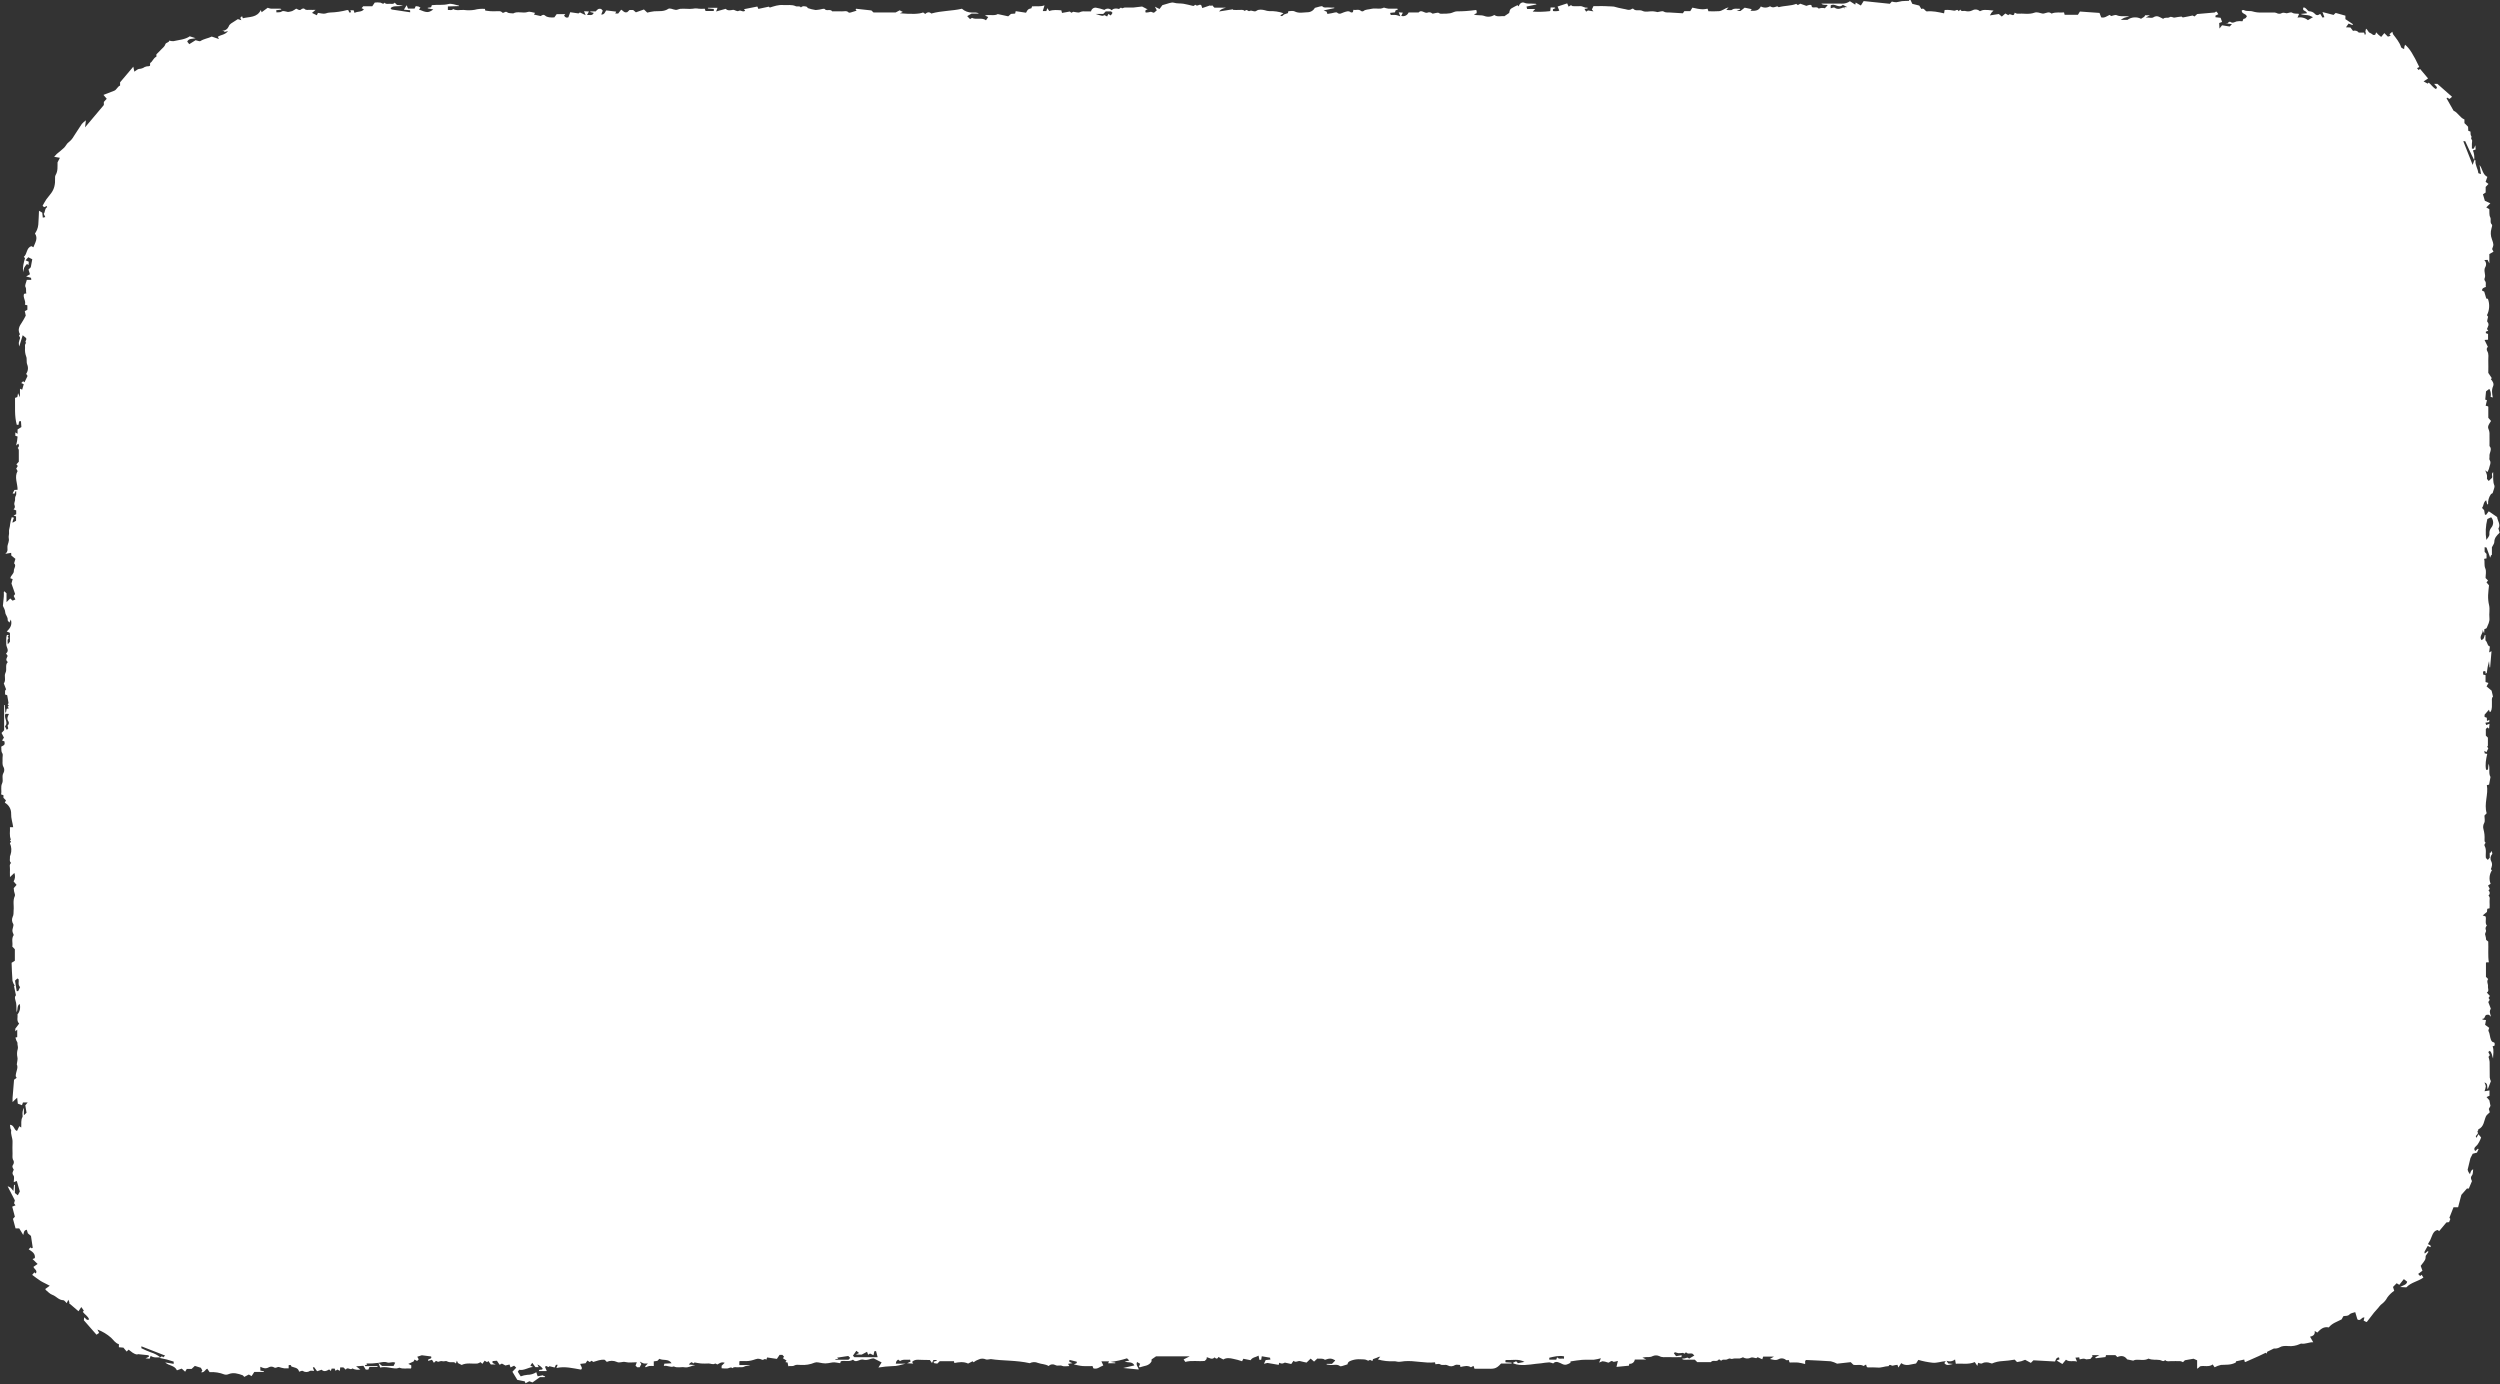 <svg preserveAspectRatio="none" width="1306" height="723" viewBox="0 0 1306 723" fill="none" xmlns="http://www.w3.org/2000/svg">
<rect x="0" y="0" width="1306" height="723" fill="#333333" stroke="none"/>
<path d="M997.4 0H998.05C998.35 0.64 998.66 1.27 998.99 2L1002.62 2.91C1002.95 3.43 1003.32 4.02 1003.75 4.72C1005.13 3.94 1005.45 5.59 1006.51 5.97C1009.51 5.62 1012.51 6.3 1015.58 6.97C1015.68 6.38 1015.78 5.79 1015.88 5.22C1016.91 5.128 1017.95 5.148 1018.97 5.28C1019.62 5.43 1020.28 5.44 1020.91 5.59C1021.54 5.74 1022.61 4.4 1023.17 5.88L1024.12 5.01C1024.61 6.32 1025.76 5.48 1026.7 5.75C1027.93 6.113 1029.26 5.988 1030.4 5.4C1031.01 5.049 1031.72 4.904 1032.43 4.987C1033.13 5.07 1033.78 5.376 1034.3 5.86C1035.96 5.04 1036.79 4.99 1041.42 5.52C1041.07 5.835 1040.73 6.169 1040.42 6.52C1040.08 7.012 1039.78 7.523 1039.5 8.05L1044.18 7.32L1045.74 8.66L1047.59 7.05L1049.13 7.93C1050.07 6.6 1051.19 8.59 1052.13 7.63L1052.48 6.63C1053.02 6.83 1053.48 7.19 1053.95 7.15C1056.95 6.9 1059.89 7.73 1062.85 6.61C1064.03 6.16 1065.48 6.71 1066.85 7.06C1068 7.35 1069.39 6.18 1070.79 6.55C1071.14 6.671 1071.45 6.858 1071.73 7.1C1074.14 6.1 1076.25 6.76 1078.25 6.48C1078.39 7.05 1078.47 7.34 1078.57 7.74H1085.49L1086.56 6.03L1096.78 6.75C1097.05 7.45 1097.36 8.29 1097.65 9.06C1099.39 9.56 1100.65 8.39 1102.05 7.79L1102.91 8.38C1103.91 8.18 1105.04 7.6 1105.7 7.91C1107.46 8.75 1109.24 8.36 1111.01 8.49C1111.46 8.49 1111.89 8.62 1112.33 8.68C1109.75 9.16 1109.75 9.16 1107.86 10.37H1111.39C1112.4 9.626 1113.61 9.18 1114.86 9.083C1116.12 8.985 1117.37 9.241 1118.49 9.82C1119.25 9.17 1120.4 9 1120.58 7.97H1123.15L1120.96 9.14C1122.81 9.14 1124.16 9.56 1124.9 9.06C1126.98 7.68 1128.39 9.13 1130.05 9.84C1130.99 8.84 1132.44 9.57 1133.28 9.05C1134.42 8.32 1135.13 9.39 1136.07 9.17C1137.01 8.95 1138.28 8.83 1139.63 8.64C1139.73 8.71 1140.11 9.15 1140.41 9.1C1142.16 8.82 1143.89 8.41 1145.41 8.1L1146.41 8.61L1147.82 7.33C1151.08 7.05 1154.03 6.81 1156.98 6.53C1157.15 6.53 1157.28 6.24 1157.47 6.14C1157.63 6.09 1157.8 6.07 1157.97 6.08L1158.87 7.42L1157.37 8.15V9L1160.05 9.3C1160.28 9.93 1160.54 10.68 1160.82 11.47L1159.31 12.02C1159.31 12.78 1159.39 13.59 1159.45 14.92C1160.18 14 1160.57 13.49 1160.79 13.21L1164.79 13.85L1165.96 12.59L1162.65 12.24C1163.75 13.07 1164.18 10.6 1165.43 11.57C1166.26 12.22 1167.33 11.57 1168.34 11.2C1169.36 10.994 1170.41 10.967 1171.44 11.12C1171.87 10.58 1171.57 9.73 1172.62 9.74C1173.02 9.74 1173.44 8.95 1173.76 8.63C1173.36 6.93 1170.94 7.46 1171.09 5.4C1171.45 5.35 1171.94 5.12 1172.22 5.27C1173.7 6.1 1175.42 5.5 1176.83 5.99C1178.34 6.432 1179.92 6.618 1181.49 6.54C1183.49 6.54 1185.41 6.54 1187.37 6.54C1188 6.464 1188.63 6.543 1189.22 6.77C1189.66 7.047 1190.17 7.194 1190.69 7.194C1191.21 7.194 1191.72 7.047 1192.16 6.77C1192.84 6.45 1193.86 6.87 1194.62 6.94C1195.62 6.79 1196.74 6.23 1197.33 6.6C1198.47 7.3 1199.57 7.06 1200.7 7.18C1200.83 7.18 1200.95 7.42 1200.97 7.45L1200.22 9.21C1201.17 9.005 1202.15 9.017 1203.09 9.246C1204.03 9.474 1204.91 9.914 1205.66 10.53L1208.3 8.96L1206.42 8.13C1205.1 7.7 1203.42 8.01 1201.88 7.3L1205.12 6.94C1205.03 5.38 1202.34 5.94 1203.34 3.88C1204.69 3.93 1205.11 5.27 1206.11 5.88C1206.72 5.865 1207.33 5.984 1207.9 6.229C1208.46 6.474 1208.96 6.84 1209.37 7.3C1209.5 7.472 1209.66 7.615 1209.85 7.72C1210.03 7.824 1210.24 7.888 1210.45 7.906C1210.66 7.924 1210.88 7.896 1211.08 7.824C1211.28 7.752 1211.47 7.639 1211.62 7.49C1211.78 7.398 1211.96 7.334 1212.14 7.3L1213.26 9.19L1214.26 8.96L1213.26 6.3L1219.04 7.8L1220.15 6.75L1225.24 8.18V10L1229.17 12.63L1228.91 13.09L1226.91 12.31L1225.54 14.26L1227.87 14.37L1229.22 16.14C1229.75 15.95 1230.32 15.932 1230.86 16.09C1231.4 16.249 1231.88 16.574 1232.22 17.02H1235L1235.44 18.3C1236.39 17.37 1235.44 16.61 1235.74 16.18L1236 15C1237.1 15.61 1237 16.87 1238.23 17.26C1239.13 17.54 1239.7 18.84 1240.9 18.05C1241.02 17.67 1241.14 17.33 1241.28 16.89C1242.06 17.789 1242.95 18.595 1243.92 19.29L1245.58 17.29L1247.44 19.14L1248.88 18.71L1248.23 17.86L1249.77 16.57C1249.84 17.036 1249.98 17.49 1250.17 17.92C1251.76 20.05 1253.53 22.05 1254.35 24.68C1254.47 25.07 1255.25 25.25 1255.91 25.68C1255.93 25.261 1255.97 24.844 1256.04 24.43C1256.15 24.067 1256.27 23.709 1256.42 23.36C1258.69 25.19 1260.72 28.43 1263.84 35.02L1262.65 35.61L1263.51 36.61L1264.23 35.98L1268.42 40.98L1266.08 42.53L1268.21 43.69L1268.74 43.15C1270.09 44.15 1270.94 45.77 1272.62 46.56L1273.1 45.56L1271.59 43.82H1273.3L1280.96 50.57L1279.63 51.69L1278.4 51L1278.08 51.37L1281.75 57.84C1284.08 58.84 1285.06 61.5 1287.42 62.39V64.31L1289.32 66.2C1289.32 66.9 1289.39 67.63 1289.43 68.33L1290.58 68.74C1290.68 69.56 1290.52 70.51 1290.92 70.96C1291.51 71.62 1290.43 72.31 1291.26 72.96C1291.63 73.25 1291.32 74.4 1291.32 75.16V77.66H1292.32C1292.51 77.24 1292.72 76.8 1293.15 75.88C1293.22 76.95 1293.25 77.54 1293.29 78.09L1291.87 78.59C1292.51 80.209 1292.73 81.962 1292.52 83.69C1290.84 80.35 1289.32 77.03 1287.82 73.76H1286.82C1288.47 77.94 1290.08 82.02 1291.72 86.16C1291.99 85.33 1292.23 84.57 1292.56 83.69C1292.85 83.63 1293.22 83.69 1293.21 83.79C1292.9 86.17 1294.48 88.13 1294.67 90.4C1294.67 90.55 1295.32 90.66 1296.07 90.93C1295.78 89.08 1295.55 87.64 1295.32 86.2C1296.92 88.2 1296.78 91.07 1299.39 92.41C1299.07 93.31 1298.81 94.07 1298.48 95L1299.98 96.1L1298.51 97.65V100.57L1297.09 101.51C1297.45 102.78 1297.76 103.86 1298.09 104.9L1300.97 106.2L1298.82 108.34L1300.43 109.27C1300.54 110.71 1300.26 112.27 1300.86 113.41C1301.55 114.7 1300.53 116.2 1301.78 117.33C1302.09 117.6 1301.72 118.72 1301.53 119.42C1301 121.229 1301.08 123.162 1301.76 124.92C1302.76 127.78 1302.76 127.78 1301.88 130.11L1302.61 131.47L1300.43 132.73V137.59L1299.54 135.76L1297.76 135.85C1298.27 136.309 1298.6 136.933 1298.7 137.612C1298.8 138.292 1298.66 138.984 1298.3 139.57C1297.17 141.57 1298.84 143.51 1297.95 145.42C1297.87 145.619 1297.85 145.832 1297.87 146.044C1297.89 146.256 1297.96 146.46 1298.07 146.64C1299.07 147.69 1298.31 148.87 1298.62 149.9C1297.53 150.28 1296.62 150.53 1296.62 151.79L1297.77 152.34C1298.17 153.69 1298.51 154.85 1298.83 155.95L1299.69 156.12C1300.19 157.502 1300.41 158.973 1300.32 160.442C1300.24 161.911 1299.85 163.346 1299.19 164.66L1299.78 165.46C1299.59 166.63 1299.08 167.75 1299.41 168.12C1300.67 169.55 1299.58 170.68 1299.21 171.87L1299.87 172.81L1298.61 173.24V174.06L1299.76 174.46V177.46L1297.91 177.58L1299.7 181.27C1298.88 181.65 1298.99 182.82 1299.32 183.38C1300.32 185.02 1299.81 186.71 1299.88 188.38C1299.97 190.54 1299.88 192.71 1299.88 194.79L1301.72 197.55L1301.2 198.07C1302.2 199.12 1302.97 200.5 1302.41 201.73C1301.5 203.73 1301.86 205.6 1302.23 207.65L1301.09 207.32C1301.4 205.962 1301.2 204.536 1300.52 203.32C1300.45 203.2 1300.23 203.16 1300.33 203.21L1298.7 204.44C1298.54 206.08 1298.42 207.39 1298.29 208.75L1299.19 209.08C1298.95 210.08 1298.72 211.01 1298.5 211.94C1299.09 212.09 1299.39 212.16 1299.68 212.26C1299.76 212.26 1299.81 212.41 1299.89 212.52V218.25L1301.31 219.92C1300.4 221.34 1299.31 222.74 1299.98 224.09C1300.41 225.046 1300.59 226.095 1300.51 227.14C1300.57 229.09 1300.51 231.05 1300.51 233.01C1302.13 234.79 1300.3 236.56 1300.51 238.35C1300.58 238.99 1300.27 239.81 1300.57 240.27C1301.3 241.39 1301.01 242.21 1300.63 243.39C1300.43 244.522 1300.03 245.612 1299.46 246.61L1298.26 245.68C1298.64 246.475 1298.95 247.302 1299.18 248.15C1299.24 248.815 1299.24 249.485 1299.18 250.15C1299.6 250.65 1299.87 250.98 1300.1 251.27L1301.81 249.65C1302.32 248.77 1301.16 247.65 1302.42 246.65C1302.56 249.12 1302.12 251.48 1303.08 253.65C1303.18 254.068 1303.15 254.508 1303 254.91C1302.76 255.79 1302.45 256.65 1302.15 257.61C1301.9 257.78 1301.37 257.97 1301.15 258.34C1300.15 259.808 1299.67 261.567 1299.78 263.34C1299.78 263.34 1299.5 263.46 1299.34 263.53C1299.17 262.87 1299.01 262.24 1298.77 261.32C1297.16 262.45 1297.59 264.22 1296.6 265.32L1297.72 266.52C1297.87 267.39 1297.98 268.12 1298.12 268.83C1298.12 268.88 1298.31 268.88 1298.71 268.98C1299.16 268.4 1299.71 267.7 1300.13 267.1L1304.49 270.1C1304.74 272.1 1306.49 274.1 1305.16 276.1C1305.43 276.99 1305.64 277.67 1305.83 278.28C1304.32 279.71 1303.03 281.01 1303.02 283.18C1303.02 284 1302.29 284.82 1301.77 285.9V290.15L1301.42 289.8C1301.25 290.28 1301.07 290.8 1300.87 291.31C1300.16 289.31 1299.6 287.68 1298.97 286.09C1298.91 285.93 1298.43 285.95 1297.97 285.86V288.3L1298.97 289.38V291.69L1297.68 291.96C1298.2 293.58 1297.56 295.16 1298.33 296.96C1298.97 298.4 1298.46 300.35 1298.46 301.96L1299.74 303.24L1298.94 304.24L1300.26 305.78C1300.06 307.83 1299.83 309.37 1299.79 310.92C1299.73 312.702 1299.9 314.485 1300.31 316.22C1300.78 318.29 1300.23 320.57 1300.47 322.72C1300.71 324.87 1299.71 326.33 1299.05 328.04C1298.92 328.37 1298.22 328.49 1297.83 328.69C1297.83 329.28 1297.77 329.79 1297.72 330.84L1296.85 329.01C1297.5 330.85 1294.8 332.33 1296.34 334.41C1296.71 334.221 1297.04 333.978 1297.34 333.69C1297.55 333.347 1297.71 332.972 1297.8 332.58C1297.9 332.29 1297.97 331.99 1298.06 331.7L1298.4 331.77V334.53C1299.57 335.53 1299.31 337.42 1300.72 337.72C1300.6 338.72 1300.48 339.66 1300.33 340.82L1301.57 340.18C1301.32 343.06 1301.09 345.83 1300.85 348.61H1300.55C1300.46 347.53 1300.36 346.45 1300.27 345.36C1299.71 347.382 1299.32 349.445 1299.09 351.53C1299.09 351.62 1298.82 351.69 1298.41 351.9C1298.64 350.84 1298.41 350.25 1297.14 350.8C1297.14 351.33 1297.2 351.92 1297.23 352.42L1298.45 352.67V356.3L1299.98 356.78C1299.56 357.5 1299.31 357.93 1298.98 358.6L1301.61 360.79C1301.82 361.68 1302.08 362.79 1302.34 363.92C1301.48 364.68 1301.82 365.8 1301.78 366.83C1301.71 368.51 1302.03 370.23 1301.11 371.78C1301.04 371.9 1300.82 371.93 1300.67 372L1300.22 370.76L1297.94 373.37V374.53L1299.13 374.95C1299.13 375.53 1299.13 376.05 1299.21 376.64L1300.46 376.04C1300.46 376.55 1300.39 376.93 1300.36 377.21L1298.36 377.55C1298.56 378.08 1298.66 378.37 1298.8 378.77L1300.53 378.07C1300.44 379.02 1300.37 379.79 1300.28 380.67L1299.44 379.99L1298.6 380.83V384.28L1299.68 385.36C1299.68 386.78 1299.68 388.16 1299.68 389.54C1299.68 389.75 1299.39 389.94 1299.29 390.07L1299.88 390.93L1298.93 392.93L1297.8 392.26C1297.92 392.95 1297.99 393.32 1298.03 393.58L1299.33 393.85C1298.69 396.64 1298.15 399.39 1298.74 402.18L1299.74 402.06C1299.84 401.06 1299.94 400 1300.04 398.95C1300.96 401.35 1299.82 403.9 1301.04 405.9C1300.76 407.42 1300.52 408.71 1300.29 409.9L1299.13 410.15C1300.04 415.02 1297.53 419.82 1299.04 424.84L1297.87 426.07C1297.87 427.36 1298.3 428.88 1297.76 429.89C1297.47 430.395 1297.28 430.955 1297.22 431.535C1297.15 432.115 1297.21 432.703 1297.38 433.26C1297.86 434.987 1298.04 436.782 1297.93 438.57C1297.93 439.23 1297.87 439.88 1298.54 440.28C1298.05 440.73 1297.64 441.37 1297.97 441.93C1299.12 443.93 1298.31 446.12 1298.64 448.22C1298.93 448.5 1299.24 448.81 1299.64 449.22L1300.64 448.05V445.45L1300.96 445.65C1301.15 445.28 1301.33 444.91 1301.51 444.54C1301.91 445.23 1302.13 445.97 1301.88 446.21C1301.43 446.687 1301.14 447.293 1301.05 447.944C1300.96 448.596 1301.07 449.259 1301.38 449.84C1302.22 451.46 1301.74 452.76 1301.22 454.05C1301.53 454.36 1301.69 454.51 1301.83 454.67C1301.97 454.83 1301.83 454.82 1301.83 454.58C1301.13 455.61 1300.7 456.799 1300.57 458.038C1300.44 459.277 1300.62 460.529 1301.1 461.68L1299.77 462.6L1300.66 464.37L1299.96 465.17C1300.17 465.327 1300.34 465.529 1300.45 465.762C1300.57 465.994 1300.63 466.25 1300.63 466.51C1300.63 466.77 1300.57 467.026 1300.45 467.258C1300.34 467.491 1300.17 467.693 1299.96 467.85C1301.07 468.8 1300.43 470.07 1300.55 471.19C1300.67 472.31 1300.55 473.34 1300.55 474.49L1299.36 474.75C1299.36 475.13 1299.26 475.64 1299.18 476.4L1296.95 478.22L1298.46 478.74C1298.99 480.29 1297.97 482.09 1299.15 483.56C1298.81 483.837 1298.57 484.222 1298.48 484.652C1298.39 485.081 1298.45 485.529 1298.65 485.92C1298.95 486.92 1297.88 487.5 1298.3 488.46C1298.55 489.282 1298.71 490.131 1298.76 490.99L1299.86 491.87C1300.04 495.6 1299.61 499.18 1300.17 502.73C1299.78 502.73 1299.35 502.73 1298.91 502.73C1298.83 502.73 1298.76 502.88 1298.66 502.98V510.3L1299.81 511.45C1298.81 512.76 1299.89 514.08 1299.72 515.19C1299.55 516.3 1300.52 517.71 1299.11 518.52L1300.72 520.27L1300.01 521.33C1300.24 521.7 1300.45 522.05 1300.63 522.33C1300.32 522.8 1300.1 523.14 1299.88 523.46C1300.32 524.63 1300.75 525.75 1301.19 526.9C1300.49 528.39 1300.49 528.39 1301.3 531.13C1300.72 530.62 1300.49 530.26 1300.19 530.13C1299.81 530.071 1299.43 530.071 1299.05 530.13C1297.79 530.41 1298.34 532.32 1296.86 532.19V532.66L1298.68 532.87C1298.54 533.67 1298.4 534.41 1298.22 535.37L1300.37 536.95C1300.23 537.49 1299.78 538.22 1299.99 538.6C1300.74 539.99 1300.67 541.6 1301.21 543C1301.54 543.88 1301.91 544.48 1302.9 544.55C1303.02 544.55 1303.1 544.88 1303.22 545.09C1303.22 545.48 1303.22 545.89 1303.14 546.26L1302.14 546.61C1302.97 548.75 1302.36 550.84 1302.37 552.94C1301.8 551.6 1301.92 550.02 1300.65 548.94L1299.88 549.56L1300.69 551.19L1300 552.11C1300.28 552.946 1300.47 553.807 1300.58 554.68C1300.65 557.39 1300.58 560.12 1300.64 562.83C1300.74 563.521 1300.94 564.194 1301.23 564.83L1299.61 569.02C1298.98 567.7 1299.91 566.02 1297.87 565.48C1298.22 566.102 1298.47 566.778 1298.6 567.48C1298.47 568.366 1298.24 569.235 1297.92 570.07L1300.52 569.64V572.43L1298.95 573.08L1300.44 574.8C1300.66 575.9 1300.83 576.8 1301.02 577.7L1300.16 579.32C1300.37 580.04 1300.56 580.71 1300.66 581.06C1299.85 581.9 1299.02 582.43 1298.66 583.18C1297.58 585.6 1297.66 588.63 1294.66 589.99C1294.57 589.99 1294.66 590.53 1294.6 590.59C1293.8 591.04 1294.6 591.59 1294.47 591.98C1294.31 592.53 1293.72 592.98 1293.36 593.47C1293.29 593.57 1293.48 593.84 1293.68 594.42L1294.74 592.53L1296.13 594.21C1295.66 595.604 1294.99 596.919 1294.13 598.11C1293.5 598.88 1291.78 599.72 1293.03 601.31L1294.49 600.05L1294.8 600.38L1293.97 602.13L1291.73 602.72C1291.19 603.78 1290.73 604.72 1290.55 605.02C1289.99 607.36 1289.55 609.13 1289.09 611.08C1289.19 611.463 1289.33 611.838 1289.49 612.2C1289.73 612.627 1290.01 613.035 1290.31 613.42C1290.92 611.48 1290.92 611.48 1291.98 610.8C1291.8 611.86 1291.98 613.24 1291.36 614C1290.36 615.25 1290.98 616.09 1291.36 617L1289.69 620.93C1289.36 620.93 1288.88 620.79 1288.69 620.93C1287.57 622.13 1286.51 623.39 1285.81 624.2C1285.16 626.68 1284.65 628.65 1284.11 630.68H1281.71L1279.57 636.14L1280.07 636.8L1279.38 638.45L1278.01 638.6L1274.21 643.14L1273.46 642.55C1271.75 642.88 1271 644.17 1270.46 645.64C1269.94 647.151 1269.23 648.592 1268.35 649.93C1269.99 650.68 1270.14 650.93 1269.54 651.52L1268.26 650.85C1267.63 651.98 1267.05 652.93 1266.56 653.93C1266.45 654.15 1266.64 654.51 1266.71 654.88L1268.28 653.59L1268.63 653.95L1267.18 656.06C1267.11 658.06 1267.11 658.06 1264.58 661.27L1265.49 663.82L1263.25 665.5L1264.25 666.62L1265.05 665.93L1265.99 667.38C1263.14 669.49 1259.53 669.85 1257.08 672.52L1253.83 672.34C1255.4 671.34 1257.13 671.34 1257.51 669.56L1255.77 668.2L1253.39 671.2L1252.01 670.36L1250.11 672.3C1250.33 673.01 1250.53 673.64 1250.74 674.3C1249.33 675.255 1248.1 676.454 1247.11 677.84C1246.49 679.053 1245.61 680.119 1244.55 680.97C1243.29 681.79 1242.67 683.06 1241.67 684.04C1240.66 685.106 1239.73 686.239 1238.87 687.43C1238.09 688.43 1237.33 689.43 1236.55 690.43C1236.45 690.522 1236.34 690.594 1236.21 690.64L1234.76 689.88C1234.91 689.29 1235.04 688.77 1235.18 688.24C1233.55 687.94 1233.18 690.46 1231.51 689.24L1230.37 685.46C1229.37 685.84 1228.01 685.94 1227.37 686.66C1226.37 687.73 1225.19 687.27 1224.17 687.58L1223.27 689.24C1220.89 690.5 1218.27 691.24 1216.56 693.45C1213.8 692.82 1212.12 694.51 1210.56 696.14L1209.19 695.28C1209.47 697 1208.63 697.91 1206.76 698.28L1208.43 701.19C1206.25 701.07 1204.32 702.3 1202.15 701.89C1201.9 701.89 1201.59 702.07 1201.31 702.19C1199.49 703.009 1197.5 703.353 1195.51 703.19C1194.64 703.095 1193.77 703.095 1192.9 703.19C1192.19 703.252 1191.51 703.478 1190.9 703.85C1189.99 704.359 1188.94 704.568 1187.9 704.45L1184.43 706.14L1184.06 707.14L1183.59 706.68C1182.34 707.28 1181.19 707.87 1180.01 708.4C1177.71 709.4 1175.41 710.45 1173.11 711.46C1172.99 711.52 1172.81 711.46 1172.65 711.41C1172.59 711.11 1172.52 710.82 1172.39 710.22L1168.11 711.16C1167.99 711.67 1167.93 711.97 1167.97 711.78C1165.33 713.2 1162.77 712.87 1160.24 713.03C1159.08 713.292 1157.96 713.705 1156.91 714.26L1155.91 712.79C1153.77 714.37 1151.42 713.19 1149.29 713.79C1148.86 714.286 1148.35 714.708 1147.78 715.04V710.62L1145.9 709.8L1141.39 710.59C1141.1 710.88 1140.71 711.26 1140.39 711.59C1139.95 711.342 1139.47 711.163 1138.97 711.06C1137.34 711 1135.7 711.06 1134.07 711.06C1133.07 711.06 1131.93 711.45 1131.07 710.47C1130.14 711.64 1129.3 710.67 1128.32 710.47C1126.32 710.15 1124.32 710.63 1122.4 709.73C1120.19 710.99 1117.78 710.12 1115.49 710.4C1115.11 710.479 1114.73 710.613 1114.39 710.8L1111.23 710.15C1109.88 708.24 1108.14 708.02 1106.1 708.93L1105.1 707.93H1100.18L1099.91 708.93L1094.85 709.55L1094.53 709.11L1096.72 707.92H1092.81L1093.23 708.45L1092 709.92L1089.68 710.14C1089.8 710.25 1089.68 710.03 1089.49 709.97C1089.1 709.826 1088.69 709.758 1088.27 709.77C1087.64 709.84 1087.01 710.03 1086.42 710.15L1086.19 709.07L1084.19 709.24L1085.03 711.31C1083.03 710.61 1081.12 711.73 1079.25 710.31L1077.38 712.56L1074.38 710.74L1075.88 710.12L1075.63 709.12C1074.2 709.12 1074.02 710.12 1073.56 711.25L1062.26 710.62L1060.92 711.98L1057.92 710.36C1057.3 710.632 1056.67 710.869 1056.03 711.07C1055.29 711.28 1054.52 711.38 1053.69 711.53L1052.47 710.27C1050.34 710.641 1048.18 710.898 1046.02 711.04C1044.15 711.126 1042.31 711.553 1040.59 712.3C1039.96 712.078 1039.31 711.898 1038.66 711.76C1038 711.66 1037.32 711.66 1036.66 711.76C1036.08 711.86 1035.54 712.3 1034.96 712.34C1034.42 712.288 1033.89 712.143 1033.4 711.91C1033.28 712.33 1033.19 712.68 1032.95 713.54L1031.62 711.54C1028.27 713 1024.96 712.14 1021.71 712.43C1021.57 711.62 1021.47 711.02 1021.32 710.16C1020.71 710.674 1019.96 711.007 1019.17 711.124C1018.38 711.241 1017.57 711.135 1016.84 710.82L1017.74 712.28L1020.22 712.53C1018.68 712.74 1016.95 713.85 1015.73 712.05C1015.96 711.74 1016.12 711.54 1016.49 711.05C1013.93 711.23 1011.86 712.15 1009.49 711.88C1007 711.605 1004.54 711.11 1002.14 710.4L1000.94 712.29C998.44 712.58 995.83 714 993.2 712.11L991.72 714.39L991.23 712.99C990.441 713.042 989.66 713.18 988.9 713.4C988.13 713.71 987.19 712.23 986.62 713.67C984.62 713.67 982.76 714.67 980.69 714.4C979.062 714.298 977.43 714.282 975.8 714.35C975.601 714.312 975.411 714.237 975.24 714.13C975.12 713.76 975 713.39 974.83 712.84L973.52 713.58C971.8 712.5 969.89 713.43 968.17 712.94L966.82 711.59L959.7 712.38C958.659 711.832 957.554 711.415 956.41 711.14C952.15 710.83 947.88 710.66 943.62 710.46C943.47 710.46 943.3 710.69 943.01 710.91V712.58C941.776 712.244 940.524 711.977 939.26 711.78C937.86 711.65 936.43 711.78 935.02 711.78C934.94 711.78 934.86 711.66 934.78 711.59L934.48 710.48C934.03 710.48 933.31 710.69 933.04 710.48C932.509 710.012 931.847 709.719 931.143 709.642C930.439 709.565 929.729 709.707 929.11 710.05C927.56 710.85 926.27 710.27 924.6 709.94L926.71 708.69H921.08C920.93 709.15 920.8 709.53 920.61 710.09L918.2 709L917.47 709.52C916.39 709.38 915.3 708.88 914.68 709.23C914.027 709.561 913.301 709.717 912.57 709.684C911.839 709.65 911.129 709.429 910.51 709.04C909.983 709.301 909.43 709.506 908.86 709.65C908 709.73 907.11 709.65 906.25 709.65C905.39 709.65 904.74 710.2 903.81 709.71C903.37 709.48 902.52 710.14 901.81 710.27C901.1 710.4 899.99 710.09 899.65 710.48C898.76 711.48 898.34 709.59 897.8 710.3C896.73 711.73 894.8 710.14 893.75 711.59H886.66L885.36 710.29C884.26 710.29 883.07 710.29 881.89 710.29C880.71 710.29 879.6 710.56 878.54 709.87C879.034 709.727 879.545 709.649 880.06 709.64C880.557 709.531 881.045 709.384 881.52 709.2L882.44 709.74L885.12 708.12L884.23 707.22C883.03 706.68 881.67 707.66 880.79 706.4L879.97 707.16L879.22 706.74C878.401 706.85 877.576 706.903 876.75 706.9C876.16 706.774 875.579 706.61 875.01 706.41C874.9 706.41 874.72 706.66 874.43 706.94L875.57 708.46L878.5 707.97C878.5 708.27 878.43 708.56 878.38 708.97C875.95 708.97 873.57 709.04 871.2 708.97C869.76 708.91 868.33 709.26 866.84 708.43C866.294 708.181 865.7 708.052 865.1 708.052C864.499 708.052 863.906 708.181 863.36 708.43C861.98 709.2 860.66 708.81 859.36 708.99C859.01 709.04 858.66 709.12 858.02 709.23L860.02 710.23H854.02C853.978 710.563 853.871 710.884 853.704 711.175C853.537 711.466 853.314 711.722 853.048 711.926C852.782 712.131 852.479 712.281 852.154 712.367C851.83 712.453 851.492 712.475 851.16 712.43C851.05 712.92 850.99 713.22 850.95 713.43L844.45 714.07C844.68 713.07 844.9 712.17 845.18 710.95C844.18 711.11 843.07 711.65 842.68 711.31C841.42 710.21 840.89 712.37 839.75 711.71C838.901 711.382 838.008 711.183 837.1 711.12L835.4 711.81C835.73 710.96 835.92 710.47 836.29 709.55C835.095 709.901 833.875 710.158 832.64 710.32C830.58 710.43 828.5 710.25 826.44 710.39C824.38 710.53 822.52 710.92 820.44 711.21C820.44 711.43 820.44 711.92 820.28 712C819.03 712.64 817.95 713.38 816.28 712.63C814.75 711.94 812.9 710.63 811.37 712.26C810.727 711.995 810.056 711.804 809.37 711.69C807.926 711.783 806.487 711.95 805.06 712.19C801.35 712.44 797.68 713.35 793.91 713.02C792.778 712.942 791.665 712.689 790.61 712.27C790.51 712.27 790.49 711.99 790.44 711.87L792.04 711.12L792.99 712.12L796.39 711.45C793.2 709.69 789.99 710.67 786.93 710.45C786.77 710.45 786.58 710.64 786.36 710.76C786.41 711.04 786.45 711.34 786.51 711.65L789.65 711.86V712.31H784.15C781.4 715.48 780.08 715.05 776.04 715.01C775.49 715.01 774.95 715.01 774.4 715.01H770.28L769.76 713.54L768.42 714.25C766.63 713.13 764.75 713.74 762.94 714.11L762.72 713.05C761.8 713.05 760.78 712.75 760.12 713.11C759.559 713.493 758.903 713.713 758.225 713.745C757.547 713.777 756.874 713.619 756.28 713.29C755.01 712.55 753.57 713.58 752.28 712.68C751.73 712.31 750.68 712.68 749.86 712.68C749.86 712.45 749.75 712.15 749.65 711.68C744.27 712.3 739 710.63 733.65 711.09C732.72 711.17 731.79 711.41 730.86 711.42C729.93 711.43 729.16 711.08 728.32 711.11C725.458 711.27 722.589 710.956 719.83 710.18L721.05 708.72C720.419 708.739 719.807 708.933 719.28 709.28C718.627 709.558 717.96 709.798 717.28 710C717.16 710.36 717.03 710.73 716.94 711C716.57 710.772 716.178 710.581 715.77 710.43C715.3 710.31 715.13 711.18 714.25 710.62C713.37 710.06 711.84 710.1 710.59 710.08C709.3 710 708.005 710.135 706.76 710.48C705.59 710.88 704.07 711.18 703.95 712.73C702.95 713.03 702.13 713.34 701.25 713.58C700.85 713.69 700.25 713.84 700.01 713.65C698.34 712.38 696.45 713.32 694.7 713.03C694.16 712.94 693.6 712.9 693.05 712.84V712.5H695.8C696.45 711.85 696.98 711.31 697.51 710.76C697.51 710.76 697.4 710.62 697.35 710.54C695.61 709.54 694.53 709.47 692.16 710.38C690.88 709.38 689.42 709.95 688.16 709.73L686.47 711.3L684.68 709.73L682.55 711.81C681.62 711.6 680.4 711.39 679.22 711.05C678.04 710.71 676.96 712.05 675.73 710.89L674.55 712.56L671.24 711.82C670.766 712.07 670.257 712.245 669.73 712.34C669.215 712.279 668.715 712.13 668.25 711.9L668 713L662.13 712L660.29 712.43C660.68 711.61 660.92 711.08 661.2 710.49L663.66 710.26L663.47 709.26L659.15 708.51C659.04 709.17 658.94 709.77 658.84 710.35H657.9C657.78 709.72 657.64 709.05 657.47 708.18C656 709.07 654.28 708.98 653.31 710.57L649.51 709.81L648.87 711.12C647.346 710.585 645.785 710.161 644.2 709.85C642.61 709.46 640.64 709.17 639.08 710.2L636.5 708.88C635.88 710.23 635.19 709.78 634.5 709.09C633.2 710.55 631.84 709.35 630.43 708.98C630.43 709.341 630.37 709.699 630.25 710.04C629.994 710.371 629.702 710.673 629.38 710.94C626 711.32 622.6 710.53 619.22 711.46L618.32 710.16L621.49 708.56H603.9L601.57 710.17V711.17C600.24 713.69 597.57 713.47 595.42 714.3C595.42 714.3 595.26 714.18 594.99 713.97L595.59 712.45L594 711.5C593.23 713.23 594.77 714.24 594.86 715.44L586.76 714.64L592.62 713.29C591.47 711.09 589.4 712.01 587.53 711.29L589.95 710.74L588.74 709.58C585.922 710.493 583.021 711.129 580.08 711.48L582.63 711.82V712.17H578.85L579.37 711.17H575.37C575.76 712.01 576.04 712.64 576.37 713.31C574.57 713.92 573.18 715.54 571.15 714.8C571 714.36 570.87 713.99 570.74 713.64C569.02 713.64 567.38 713.75 565.74 713.64C564.1 713.53 562.74 713.11 560.97 712.79L562.5 712.07V711.35L558.68 710.41C558.68 710.88 558.68 711.17 558.62 711.41L560.24 712.12L557.93 712.47C558.17 712.87 558.34 713.15 558.64 713.63C557.2 713.63 555.85 714 554.88 713.54C553.69 712.97 552.57 713.8 551.33 713.11C550.763 712.796 550.11 712.675 549.468 712.763C548.827 712.851 548.231 713.145 547.77 713.6C546.08 712.53 544.04 712.67 542.24 711.99C541.561 711.686 540.822 711.54 540.079 711.564C539.335 711.588 538.607 711.782 537.95 712.13C530.82 710.53 523.95 710.96 517.62 709.99C516.53 710.08 515.62 710.42 515.02 710.15C514.414 709.871 513.753 709.734 513.086 709.748C512.419 709.761 511.764 709.926 511.17 710.23C510.233 710.546 509.362 711.03 508.6 711.66L508.07 711.13L505.74 712.33C503.37 711.2 500.95 711.56 498.56 712.04L498.35 711.09H490.91L489.65 712.35L488.08 712.15L487.59 711.39L489.45 710.79L489.2 710.45H487.64L486.86 712.04L485.76 710.47C479.37 710.54 478.41 709.68 476.45 711.47L477.09 712.34L473.85 712.17L475.69 711.3C475.6 710.96 475.52 710.67 475.42 710.3C473.59 710.45 471.76 709.94 470.18 711.01L469.18 710.23C468.18 711.11 468.18 711.11 467.97 712.39H473.04C470.76 712.93 468.61 713.74 466.24 713.66C463.773 713.746 461.314 713.993 458.88 714.4L460.56 711.73L456.46 709.63C455.01 709.52 453.1 710.91 451.11 710.29C449.12 709.67 447.32 712.29 445.6 710.29C443.51 711.65 441.26 710.54 439.24 711.13C439.1 711.51 438.97 711.89 438.9 712.13C437.46 711.97 436.08 711.52 434.83 711.74C431.22 712.38 431.25 712.46 427.52 711.74C426.888 711.588 426.225 711.619 425.61 711.83C423.291 712.802 420.777 713.216 418.27 713.04C417.2 713.04 415.92 712.78 415.11 713.27C413.91 713.99 412.86 713.39 411.81 713.73C411.64 712.89 411.53 712.29 411.44 711.8L410.27 711.55L410.91 710.78L408.97 709.52L409.61 708.77L408.71 707.77H407.26L405.84 709.89L400.75 709.13C400.59 709.58 400.45 709.95 400.3 710.36C399.55 709.36 398.91 710.6 398.21 710.36C397.49 709.993 396.697 709.795 395.89 709.78C395.097 709.933 394.317 710.15 393.56 710.43C391.947 710.946 390.248 711.143 388.56 711.01C387.91 711.01 387.25 711.01 386.56 711.01C386.4 711.01 386.25 711.24 386.23 711.26V713.12H391.92C390.92 713.58 389.69 713.41 388.86 713.88C387.78 714.5 386.76 714.07 385.74 714.26C384.72 714.45 383.57 713.75 382.67 714.74C381.73 713.92 380.91 714.79 380.02 714.87C379.003 714.914 377.983 714.887 376.97 714.79V713.48L378.59 711.92C376.71 711.25 375.73 712.34 374.74 712.81C374.28 712.61 373.74 712.21 373.56 712.33C372.39 713.06 371.29 712.25 370.16 712.28C368.854 712.355 367.545 712.355 366.24 712.28C365.13 712.2 364.02 711.94 362.83 711.74L362.28 712.24L361.34 711.59C360.724 711.836 360.207 712.279 359.87 712.85L363.2 713.12C361.31 713.4 359.65 714.6 357.68 714.28C355.71 713.96 353.83 714.77 352 713.81C350.2 714.54 348.64 713.12 346.78 713.57C346.93 712.95 347 712.66 347.06 712.39L350.85 712.16C349.23 709.64 346.47 710.91 344.47 709.84L343.41 710.9L341.53 711.19V713.61C340.728 713.549 339.922 713.549 339.12 713.61C338.493 713.769 337.883 713.99 337.3 714.27L337 713.8L338.44 712.28C337.741 712.342 337.038 712.342 336.34 712.28C335.601 712.012 334.888 711.677 334.21 711.28L335.02 712.59C334.71 713.18 334.44 713.72 334.16 714.25H332.86L332 713.4L332.67 711.64C330.47 711.64 328.55 711.99 326.82 711.54C325.09 711.09 323.74 712.26 322.19 711.45C321.375 711.08 320.49 710.888 319.595 710.888C318.7 710.888 317.815 711.08 317 711.45L315.91 710.36C313.84 710.08 311.91 710.92 309.91 711.48L309.08 710.85L308.08 711.53L306.85 710.75L305.9 712.16L303.15 712.49C303.24 713.68 304.62 714.49 303.57 715.49C299.27 714.77 295.11 713.65 290.66 714.64L291.33 712.97H290.42C290.21 713.4 290 713.85 289.75 714.38L287 713.7C286.44 715.01 285.32 712.61 284.75 714.14L285.64 716.24H281.52C281.63 714.87 283.13 716.16 283.52 714.99C282.791 714.03 281.831 713.269 280.73 712.78C281.07 713.48 281.22 713.78 281.42 714.18H279.7L278.05 711.92L277.05 713.42L278.45 714.08C275.74 714.41 273.68 716.08 271.2 715.58L270.49 716.58L272.02 719.01C273.138 718.587 274.309 718.318 275.5 718.21C277.153 718.221 278.772 717.748 280.16 716.85C280.38 717.51 280.6 718.17 280.86 718.97L283.97 718.38L283.63 718.71L284.84 719.04L284.58 719.4H282.08L278.17 722.19L276.53 721.56L274.53 722.62C274.38 722.24 274.23 721.87 274.14 721.62L270.24 720.84C269.24 719.16 268.44 717.84 267.68 716.61L269.68 714.48L268.57 713.43L266.71 714.33L266.16 712.82L264.03 713.33L262.19 712.33L261 712.96C260.46 712.16 260 711.49 259.59 710.85L257.3 711.03V712L258.98 712.8H256.4L255.13 711L254.44 711.58L253.18 710.82L252 712.47L251 711.58C250.519 711.904 249.989 712.147 249.43 712.3C246.69 712.58 243.87 711.73 241.16 713.06L239.23 712.06C239.02 711.59 238.9 711.31 238.68 710.8C238.42 711.52 238.29 711.9 238.14 712.33C237.5 711.33 236.59 711.66 235.77 711.63C234.93 711.686 234.092 711.495 233.36 711.08C232.92 710.8 231.9 711.38 231 711.08C230.38 710.85 229.51 711.3 228.84 711.42L227.75 710.92L226.67 711.92L225.67 710.34L223.67 710.93C223.26 709.32 225.87 710.42 225.24 708.62L220.36 707.98L217.98 708.76L218.74 710.11L217.89 710.97L216.56 710.23L216.05 711.23L213.29 712.5L214.85 713.24C214.85 713.75 214.85 714.18 214.85 714.61C214.85 714.69 214.71 714.76 214.55 714.92C212.66 714.67 210.6 715.33 208.67 714.47C208.145 714.673 207.598 714.811 207.04 714.88C204.29 714.88 201.64 713.69 198.62 714.42C198.362 713.584 198.059 712.762 197.71 711.96C198.46 712.54 199.05 713.07 199.6 713.58H205.6L206.46 711.87C204.91 711.11 203.66 712.25 202.23 711.73C200.8 711.21 199.33 711.64 197.67 711.96C195.609 712.24 193.529 712.35 191.45 712.29L191.81 712.87L190.59 713.17L190.85 713.66H197.21V714.11H193L192.43 715.48H191.08L189.84 713.48L186.02 713.77L188.23 715.43C186.819 715.73 185.348 715.529 184.07 714.86C183.07 716.09 181.49 713.72 180.65 715.53L179.39 714.34H177.72C177.66 714.99 177.62 715.5 177.57 716.12L176.25 715.47L175.25 716.11C175.08 715.63 174.95 715.25 174.84 714.95H173.25L172.82 716.21L171.94 715.39C170.6 716.24 169.15 716.73 168.03 715.55L165.65 716.33L164.06 714.16L163.43 714.41C163.62 714.91 163.82 715.41 164.11 716.16C163.11 716.16 162.37 715.93 161.91 716.16C161.359 716.545 160.702 716.752 160.03 716.752C159.357 716.752 158.701 716.545 158.15 716.16C157.74 715.92 156.9 716.42 156.25 716.58C155.78 714.38 153.76 714.48 152.25 713.87C151.9 712.96 151.9 712.96 150.79 713.18V714.8C150.007 714.851 149.222 714.851 148.44 714.8C147.538 714.653 146.648 714.436 145.78 714.15C144.85 713.86 144.09 715.07 143 714.24C142.61 714.04 142.178 713.936 141.74 713.936C141.302 713.936 140.87 714.04 140.48 714.24C138.95 715.17 137.58 714.8 136 714V716L137.85 716.34V716.7H132.85C132.3 717.54 131.85 718.19 131.42 718.88L129.99 718.05L127.6 719.29C127.29 718.99 127.04 718.53 126.67 718.4C124.31 717.57 121.95 716.82 119.41 717.85C118.735 718.155 117.976 718.218 117.26 718.03C114.787 717.058 112.132 716.638 109.48 716.8L108.28 715C107.13 715.47 106.86 717 105.16 716.92C105.243 716.57 105.445 716.259 105.73 716.04L104.96 714.54L101.79 713.54L100.09 715.13H97.58C97.25 715.69 97.03 716.07 96.72 716.58L94.93 714.96L92.43 715.86C91.17 713.14 88.15 713.54 86.3 711.74L90.73 712.48V711.3C88.409 710.49 86.029 709.865 83.61 709.43C83.606 709.368 83.615 709.306 83.635 709.248C83.656 709.189 83.688 709.136 83.73 709.09C84.04 708.924 84.335 708.73 84.61 708.51L85.26 709.07L86.26 708.15L73.86 703.31V704.31C75.457 705.114 77.096 705.832 78.77 706.46C80.592 706.996 82.291 707.887 83.77 709.08C81.97 709.08 80.26 709.41 78.71 708.3L78.17 709.78L76.03 709.61L77.83 708.75L77.61 707.98L71.97 707.39L71.74 707.61C69.74 707.39 68.56 706.03 67.18 705.05L66.18 706.05L64.46 704L62.11 703.81V702.2C60.25 701.7 59.32 700.01 58 698.8C55.908 696.96 53.499 695.516 50.89 694.54C51.32 695.36 51.52 695.76 51.8 696.31L50.41 697.25L43.81 689.71L43.94 688.19C44.94 688.61 45.15 690.09 46.57 689.26C45.93 687.5 44.25 686.72 43.25 685.31L43.8 684.68C43.38 684.09 42.96 683.48 42.47 682.8L41.01 685L36.01 680.72C36.24 680.49 36.39 680.34 36.32 680.42L35.67 678.97L34.88 680.77C34.14 680.11 33.61 679.22 33.07 679.22C30.68 679.22 29.38 677.12 27.34 676.42C26.03 675.97 24.99 674.73 23.85 673.83C23.75 673.75 23.77 673.54 23.71 673.33L26 671.67C24.2 670.67 22.61 670.04 21.19 669.15C19.77 668.26 18.39 667.15 16.82 665.99L17.94 664.67L18.69 665.28C19.78 663.65 17.85 663.07 17.48 661.8L19.65 660.3L17 657.73L18.2 657.23C18.56 654.73 16.61 653.75 14.98 652.63L15.93 651.63C16.3 651.7 16.34 652.5 17.11 651.83L16.18 645.65C15.73 645.28 14.98 644.65 14.55 644.29L14 642.4C12.28 642.74 12.51 644.12 12.14 645.16L10.04 641.71H8.12L6.77 636.71L7.77 635.61L6.39 630.36L8.08 629.67L7.34 628.6L7.77 627.08L4 619.76C4.705 619.878 5.35 620.23 5.83 620.76C6.247 621.214 6.638 621.691 7 622.19L7.34 618.97H7.78V623.24L9.31 624.42L10.37 622.42L8.76 616.93L7.18 617.57C7.18 616.26 7.61 614.86 7.09 614.16C6.09 612.9 6.71 612.06 7.2 611.07C6.8 610.23 6.07 609.56 6.82 608.48C7.025 608.181 7.159 607.839 7.211 607.48C7.263 607.121 7.232 606.755 7.12 606.41C6.24 605.21 6.58 603.95 6.55 602.71C6.49 600.65 6.48 598.58 6.55 596.51C6.62 594.44 5.48 592.63 5.85 590.57C5.91 590.24 5.52 589.85 5.44 589.46C5.32 588.89 5.29 588.3 5.21 587.57C7.52 587.75 7.21 590.34 8.9 590.8L10.09 588.33L11.09 589.03C11.23 586.97 10.82 585.14 11.77 583.48C11.861 583.153 11.861 582.807 11.77 582.48C11.629 581.182 11.873 579.871 12.47 578.71V582.61L13.86 581.3L13.22 577.42L14.47 575.92H12L11.48 577.36L9.31 576.56L8.97 573.44L7.87 574.44L6.56 575.73C6.56 574.61 6.56 574.09 6.56 573.59C6.8 570.53 7.06 567.47 7.34 564.06L8.7 563.06L8.21 562.21C8.21 559.82 9.74 557.83 8.77 556.06C8.93 554.51 9.37 553.31 9.09 552.3C8.776 550.857 8.845 549.358 9.29 547.95C9.58 546.79 9.01 545.9 9.12 544.87C9.12 544.44 8.7 543.98 8.52 543.51C8.34 543.04 8.21 542.51 8.06 542L9 541.8V537.87L8 538.77V537.38L10 534.72C8.47 533.18 9.42 531.4 9.12 529.96C9.747 529.204 10.18 528.305 10.378 527.342C10.577 526.38 10.536 525.383 10.26 524.44C8.72 525.53 9.44 527.36 8.69 528.76C8.48 527.12 8.69 525.47 8.41 523.92C8.13 522.37 7.25 521.01 8.33 519.92L7.33 515.23L7.67 514.9C7.152 514.128 6.763 513.277 6.52 512.38C6.26 509.24 6.19 506.07 6.06 502.96L7.76 501.89V495.89L6.42 494.48C6.82 492.54 5.82 490.43 7.12 488.57C7.12 488.49 7.12 488.35 7.12 488.24C6.31 486.44 6.32 486.16 6.81 484.41C6.97 483.86 7.17 483.07 6.91 482.68C6.555 482.143 6.34 481.526 6.286 480.885C6.232 480.243 6.34 479.599 6.6 479.01C7.26 477.81 6.99 476.74 7.11 475.62C7.39 473.1 6.56 470.49 7.76 468.04C7.858 467.734 7.858 467.406 7.76 467.1C7.394 466.092 7.195 465.032 7.17 463.96L8.66 462.26L7.1 460.45C7.504 459.793 7.75 459.05 7.82 458.282C7.889 457.513 7.78 456.739 7.5 456.02C6.73 456.74 6.18 457.27 5.21 458.2C5.21 456.45 5.13 455.27 5.21 454.11C5.29 452.95 4.67 451.73 5.81 450.8C4.68 449.86 5.34 448.59 5.2 447.47C5.2 447.2 5.38 446.9 5.48 446.61C6.164 444.599 6.053 442.402 5.17 440.47L5.8 439.74L5.21 439.07L5.67 438.56C4.77 436.39 5.35 434.31 5.2 432.13H6.89C6.58 429.72 5.73 427.5 5.82 425.13C5.864 423.949 5.578 422.78 4.993 421.753C4.408 420.727 3.548 419.884 2.51 419.32L3.12 418.1L1.8 416.79V415.4L0.57 415C1 413 0.2 411.1 1.11 409.21C1.93 407.51 0.7 405.46 1.89 403.64C2.109 403.199 2.223 402.713 2.223 402.22C2.223 401.727 2.109 401.241 1.89 400.8C0.96 399.35 1.46 397.89 1.33 396.45C1.25 395.45 1.69 394.25 1.24 393.57C0.41 392.31 0.85 391.16 0.64 390.06C2.54 389.06 2.54 389.06 2.35 387.32L1.06 386.84L2.06 385.33L0.8 382.9L2.15 381.47V368.28H2.51L2.8 372.19H3.12L3.5 370.31L4.66 370.01L4 369.24L4.6 368.57L4 367.9L4.47 367.36L3.76 363.19L2.59 362.76C2.86 361.85 2.22 360.76 3.2 360.16C2.79 359.11 2.4 358.09 1.98 357C3.33 355.35 1.98 353.15 2.84 351.54C3.84 349.65 2.44 347.45 4.09 345.85C2.54 344.68 3.71 343.55 4.01 342.63L3.15 341.4C5.05 339.82 3.32 338.25 3.28 336.7C3.2 333.15 3.28 332.01 3.76 331.64L4.65 331.9L3.98 332.66L4.59 333.33C3.59 334.21 4.01 335.22 4.05 336.58L5.19 335.24V330.58L3.5 329.88C5.5 328.07 6.44 326.22 5.66 323.65L4.92 325.23C4.57 324.74 3.92 324.23 4.01 323.9C4.2 322.3 2.8 321.21 2.74 319.9C2.67 318.34 1.74 317.22 1.52 316.47C1.72 314.47 1.88 313.01 1.99 311.57C2.05 310.82 1.99 310.05 1.99 309.29C1.99 309.14 2.2 309.01 2.28 308.89L3.41 309.95V314.55L5.33 312.63L6.58 313.78L8.04 313.15L7.15 311.32L7.9 310.32L6 304.83L6.61 302.51L5.42 302.11C5.55 300.52 7.3 299.92 7.24 298.18C7.19 296.85 8.71 295.5 7.36 294.3L8.05 291.94L5.91 290.2L5.83 288.8L2.77 289.33C4.52 287.89 3.72 286.49 3.9 285.27C4.08 284.05 4.9 282.74 4.59 281.27C4.32 280.16 4.89 279.09 4.71 277.88C4.53 276.67 5.26 275.32 5.28 273.88C5.438 272.626 5.729 271.392 6.15 270.2L7.26 270.46C6.98 271.29 6.71 271.95 6.55 272.64C6.49 272.9 6.68 273.21 6.64 273.04L8.39 272.04V269.77L7.05 269.32L8.47 268.64V266.64L7.07 266.1C8.07 265.19 7.81 264.51 7.51 263.64C7.3 263.01 7.71 262.17 7.84 261.42C7.97 260.67 7.66 259.81 8.25 258.96C8.64 258.4 8.41 257.4 8.46 256.6H8.15L7.53 257.93L6.59 257.75L7.54 255.96L9.19 255.84C9.19 252.44 7.38 249.24 9.19 246.08L8.47 244.77L9.3 243.42L8.56 242.56L9.83 241.21V238.6C9.83 237.84 9.83 237.07 9.83 236.31C9.83 235.55 9.99 234.63 9.24 234C9.417 233.881 9.566 233.726 9.678 233.545C9.789 233.363 9.861 233.16 9.887 232.949C9.914 232.737 9.895 232.523 9.831 232.32C9.768 232.116 9.662 231.929 9.52 231.77L8.4 232.77C8.65 231.66 8.82 231.02 8.92 230.37C9.02 229.72 9.11 228.77 9.19 228.04L8 227.64V225.9L9.17 226.61V224.35L11.17 223.09L10.95 219.99L9.95 220.14L9.69 221.93H8.76C7.48 217.26 7.96 212.55 7.85 207.86L9.05 207.42C9.17 206.83 9.28 206.24 9.43 205.42L10.43 207.54V203.03L11.58 203.58L12.41 200.7L11.09 200.11L12.09 199.16L12.79 199.73L14.4 196.38L13.67 195.28C14.16 194.588 14.469 193.784 14.567 192.942C14.665 192.099 14.549 191.246 14.23 190.46C13.64 188.93 14.23 187.46 13.64 186.13C13.136 184.746 12.945 183.267 13.08 181.8C13.08 180.89 12.8 179.89 13.67 179.15C12.6 178.33 14.35 177.56 13.55 176.52L11.86 175.13L10.05 181C9.904 180.363 9.827 179.713 9.82 179.06C9.978 178.266 10.192 177.484 10.46 176.72C10.71 176.01 9.27 175.35 10.46 174.65C9.05 172.28 10.12 170.36 11.46 168.41C12.192 167.265 12.86 166.08 13.46 164.86L12.95 162.54L14.3 161.81V159.5L13 159.15C13.72 157.24 11.83 155.52 12.55 153.52L13.8 153.25C13.34 152.17 13.96 151.14 13.29 149.89C12.86 149.09 13.68 147.62 14 146.2H16.35L16.21 145.13L13.65 144.43L15.65 143.26C15.38 142.41 15.12 141.55 14.89 140.81L16.08 139.61L16.86 135.43L14.76 134.38L13.35 136L15.05 136.72L14.87 138.53L14.1 137.87C13.538 138.481 13.045 139.152 12.63 139.87C12.38 140.618 12.222 141.394 12.16 142.18C11.65 139.61 12.41 137.26 13.06 134.85L12.44 134.17C14.32 132.71 13.66 129.43 16.44 128.6L17.44 129.18C18.34 126.79 20.01 124.53 18.27 122.01C18.686 121.373 19.05 120.704 19.36 120.01C19.691 119.173 19.906 118.295 20 117.4C20.19 115.07 20.25 112.73 20.37 110.1L22.08 111.1L22.36 113.7L23.66 113.41L22.85 111.71C23.68 110.71 23.26 108.99 24.63 108.21C24.595 108.011 24.538 107.816 24.46 107.63L23.01 108.23L22.25 107.48C22.91 106.34 23.51 105.16 24.25 104.08C24.99 103 26 102 26.77 100.86C28.35 98.67 28.9 96.34 28.77 93.08C28.702 92.559 28.778 92.03 28.99 91.55C30.37 89.34 29.99 86.89 30.06 84.82L31.29 82.44L28.29 81.91C28.95 81.18 29.29 80.76 29.64 80.43C30.92 79.34 32.29 78.34 33.49 77.17C34.38 76.3 34.88 74.96 35.87 74.3C36.971 73.454 37.883 72.388 38.55 71.17C39.98 69.05 41.29 66.85 42.74 64.76C43.377 64.05 44.092 63.413 44.87 62.86L44.43 66.53L54.25 54.86V53.26L55.75 51.58L54.05 49.58L59.66 47.4C60.98 46.9 61.31 45.25 62.73 44.7V43L69.64 34.83L70.19 37.44C71.19 36.85 71.94 36 72.72 36C73.755 35.945 74.754 35.599 75.6 35C76.271 34.709 76.998 34.569 77.73 34.59C77.949 34.531 78.163 34.454 78.37 34.36L78.44 32.91C79.75 32.19 80.06 30.31 81.7 29.62V28.38C82.57 27.51 83.45 26.7 84.25 25.81C85.05 24.92 86.02 24.36 86.39 23.1C86.69 22.1 88.39 22.3 88.39 21.21C89.104 21.435 89.851 21.537 90.6 21.51C93.55 20.82 96.68 20.68 99.13 18.96L102.2 19.96C100.55 20.45 98.74 19.88 97.8 21.72L98.87 23.08L102.17 21C103.35 21.24 104.27 21.74 104.68 21.47C106.56 20.21 108.84 20.03 110.61 19.1L114.39 20.4L113.79 19.22C115.34 18.1 117.56 18.3 119.12 16.22L117.01 16.76L117.36 16.39L116.14 16.07C116.839 16.077 117.525 15.876 118.111 15.493C118.696 15.111 119.155 14.563 119.43 13.92C119.96 12.39 121.24 12.01 122.29 11.25C122.87 10.83 123.49 10.47 124.1 10.09C124.24 10 124.4 9.96 124.3 10L126.1 10.56L125.5 9.32L126.45 8.44L126.86 9.54C130.25 8.68 134.33 9.31 136.25 5.22L136.68 6.4L139.84 4.06C140.398 4.279 140.978 4.436 141.57 4.53C143.2 4.58 144.84 4.53 146.47 4.53C146.62 4.53 146.77 4.75 147.06 4.99L144.3 5.35L144.43 6.47C145.43 6.33 146.28 6.64 147.36 5.92C148 5.5 149.36 6.1 150.46 6.26C151.192 6.167 151.915 6.009 152.62 5.79C153.357 5.425 154.062 5 154.73 4.52C155.62 4.79 156.43 5.86 157.54 4.75C157.83 4.47 158.8 4.35 159 4.57C159.92 5.57 161 5.05 162 5.15C162.83 5.22 163.67 5.15 164.86 5.15L163 6.74L165.5 7.97L166.1 6.73C167.52 6.88 168.97 7.4 170.1 7.03C170.863 6.732 171.671 6.566 172.49 6.54C175.507 6.445 178.503 6.005 181.42 5.23C181.623 5.24 181.823 5.288 182.01 5.37L182.43 6.54L183.43 6.41L183 5.35H184.73L185.22 6.76C186.82 5.76 188.86 6.5 190.1 4.86L188.89 4.27L189.75 3.27H194.47L195.79 1.33C196.788 1.216 197.796 1.233 198.79 1.38C199.56 1.6 200.18 2.5 200.89 1.38C201.61 2.33 202.63 1.99 203.55 1.98C204.47 1.97 205.49 2.35 206.19 1.38L207.36 2.55L210.52 2.9C207.85 3.66 205.59 2.67 204.02 4.29L204.56 4.96L214.29 6.42L214.23 5.35L211 5.06L212.43 2.72L213.16 4.48H216.58L217.19 3.19C217.682 3.225 218.17 3.298 218.65 3.41C219 3.573 219.335 3.767 219.65 3.99L218.87 4.99C223.06 6.73 223.87 6.75 226.35 4.94L223.46 4.35V4.06L225.21 3.8L225.6 2.69C228.6 2.36 231.4 2.84 234.3 2.1C235.93 1.68 237.91 2.6 239.73 2.91V3.19L233.97 3.37V5.2C235.03 5.13 236.07 5.62 236.68 4.72C238.52 5.72 240.5 5.08 242.37 5.2C244.206 5.457 246.071 5.434 247.9 5.13C249.669 4.663 251.506 4.501 253.33 4.65L253.5 5.51C254.55 5.64 255.42 5.81 256.31 5.86C257.39 5.92 258.49 5.86 259.57 5.86C260.49 5.91 261.44 5.55 262.28 6.46C263.12 7.37 263.9 5.46 265.03 6.46C265.7 7.02 267.03 6.84 268.11 7.01C270.38 5.68 273.16 7.12 275.73 6.25C276.8 5.88 278.21 6.54 279.51 6.73C279.38 6.93 279.29 7.09 279.19 7.23C279.09 7.37 279.01 7.37 278.97 7.47C278.93 7.57 279.04 7.62 279.05 7.63L282.48 8.4C283.13 7.97 283.83 7.31 284.86 8.21C285.89 9.11 287.55 9.21 289.57 9.09L290.82 7.37H295.34L294.67 8.15C295.27 9.15 296.08 9.46 296.93 9.03L297.88 6.38L302.2 7.02L302.95 6.5L305.95 7.93L305.1 5.87L307.67 5.99L306.67 7.83C308.18 7.74 309.45 8.36 310.16 6.73L308.35 6.28L308.43 5.94H311.21C311.97 5.15 312.52 4.24 314.05 4.7L314.89 5.55L314.08 7.61C316.02 7.75 316.13 5.81 316.77 5.44L321.9 6.08L321.41 7.08H322.93L324.47 5.08C325.63 5.54 325.95 6.86 327.67 6.35L328.87 5.22H330.75L332.2 6.44L336.4 4.95L338.13 6.59C339.349 6.27 340.588 6.036 341.84 5.89C344.33 5.74 346.84 6.18 349.16 4.59C349.52 4.33 350.23 4.47 350.76 4.59C351.521 4.856 352.304 5.053 353.1 5.18C353.88 5.18 354.65 4.68 355.45 4.6C356.536 4.545 357.624 4.545 358.71 4.6C359.795 4.694 360.888 4.677 361.97 4.55C362.98 4.345 364.02 4.345 365.03 4.55C366.071 4.64 367.118 4.64 368.16 4.55C368.36 5.1 368.49 5.48 368.58 5.75H372.89V4.69L369.79 4.4L369.84 4.06H374.84L374.1 6L379.1 4.61C380.21 5.76 381.65 5.35 382.8 5.16C383.95 4.97 384.8 6.3 386.03 5.64C387.03 5.11 388.21 6.64 389.26 5.54L388.64 4.8L395.64 3.41L396.17 4.65L401.63 3.48L402.13 3.95C404.41 3.24 406.66 2.43 409.13 2.63C411.33 2.81 413.57 2.23 415.73 3.25C416.53 3.62 417.73 2.87 418.4 3.9C419.25 2.98 420.26 3.18 421.52 3.56L422.03 4.24C423.359 4.699 424.728 5.034 426.12 5.24C427.352 5.155 428.574 4.958 429.77 4.65C430.08 4.65 430.6 4.5 430.72 4.65C431.78 6.07 433.77 4.45 434.77 5.94C436.41 5.94 438.05 5.85 439.67 5.94C440.89 6.02 442.26 5.36 443.35 6.54C443.49 6.7 443.99 6.63 444.35 6.54C445.42 6.24 446.48 5.9 447.35 5.62C447.68 5.15 446.54 5.26 447.2 4.57L455.2 5.45L456.33 6.52H467.86L470 5.39L471.63 6.24L470.11 6.94C476.303 7.48 480.343 7.333 482.23 6.5L483.36 7.3C484.43 6.21 485.66 6.19 486.5 7.07C491.96 5.54 497.34 5.78 502.5 4.56C503.973 5.875 505.886 6.588 507.86 6.56C509.03 6.56 510.26 6.32 511.36 7.1H507.57L505.25 8.42L506.75 9.99L507.75 9.33C510.1 10.52 512.86 8.96 515.08 10.59L516.25 8.9L514.51 8.09C516.96 7.44 519.41 8.46 521.25 7.35L526.69 8.53L528.14 7.26L530.31 7.08L530.61 5.83L536 6.65C537 4.78 537 4.78 538.79 4.32L539.16 3.32C541.38 3.15 543.43 3.6 545.66 2.79C545.32 3.9 545.05 4.79 544.74 5.79H546.6C546.75 5.35 546.87 4.98 547.12 4.25L548.12 5.77C550.45 4.94 552.5 5.3 554.44 5.39C554.58 5.95 554.66 6.24 554.79 6.76L558.86 6.02L559.71 6.68L560.65 6.15C562.13 6.3 563.35 6.79 564.06 6.39C564.82 6.028 565.661 5.873 566.5 5.94C567.68 5.89 568.86 5.94 569.95 5.94C570.061 5.365 570.378 4.85 570.842 4.493C571.307 4.135 571.885 3.96 572.47 4C573.992 4.26 575.488 4.655 576.94 5.18C577.471 4.724 578.155 4.486 578.854 4.514C579.554 4.542 580.217 4.833 580.71 5.33C581.21 5.02 581.54 4.66 581.9 4.61C582.636 4.404 583.414 4.404 584.15 4.61C584.97 5.03 585.22 3.42 586.07 4.29C586.25 4.48 587.07 3.97 587.62 3.92C588.383 3.88 589.147 3.88 589.91 3.92C590.67 3.92 591.43 3.92 592.19 3.92C593.52 3.8 594.85 3.62 596.63 3.41L599.57 4.92C598.73 5.09 598 5.24 598.51 6.56C599.297 6.553 600.08 6.445 600.84 6.24C601.7 5.89 602.28 6.97 603.02 6.52C603.483 6.183 603.915 5.805 604.31 5.39L603.31 3.5L605.74 4.7L607.22 2.7C607.61 2.58 608.22 2.38 608.78 2.24C610.27 1.9 611.95 1.03 613.23 1.42C614.94 1.93 616.58 1.7 618.23 1.96C619.88 2.22 621.59 2.71 623.42 3.13L624.52 2.48C625.52 3.72 626.64 1.77 627.57 2.78L628.06 4.21L632.18 2.81L632.65 3.18L633.15 2.69L634.4 4H640.48C638.42 4.55 637.7 4.95 636.83 6L644 4.86C643.94 4.8 644.16 5.18 644.4 5.19C645.4 5.26 646.4 5.19 647.34 5.19C648.28 5.19 649.46 4.9 650.34 5.78C651.18 4.37 652.1 6.16 652.73 5.78C653.99 5.03 655.17 6.55 656.39 5.64C657.61 4.73 659.39 5.03 660.73 5.34C661.493 5.621 662.297 5.779 663.11 5.81C665.621 5.705 668.128 6.078 670.5 6.91L668.81 8.07C669.95 8.96 670.21 7.84 670.81 7.55C671.464 7.285 672.131 7.054 672.81 6.86L673.03 5.86C674.15 5.86 675.42 5.49 676.26 5.93C678.45 7.09 680.71 6.48 682.88 6.41C683.694 6.431 684.497 6.228 685.203 5.822C685.909 5.416 686.489 4.824 686.88 4.11C687.81 3.85 688.59 3.59 689.39 3.42C689.89 3.31 690.65 3.12 690.88 3.36C691.72 4.25 692.71 3.81 693.62 3.88C694.76 3.98 695.91 3.96 697.06 3.99V4.24L691.47 5.44L693.04 6.09C693.16 6.46 693.28 6.83 693.44 7.29C694.26 7.15 694.97 7 695.69 6.9C696.69 6.75 698.04 6.17 698.51 6.6C699.86 7.8 700.89 6.77 701.95 6.46C703.24 6.08 704.41 5.41 705.69 6.46C705.91 6.63 706.46 6.4 706.76 6.36C706.86 5.87 706.92 5.57 707.02 5.11C708.39 5.45 709.81 4.62 711.02 5.74C711.201 5.854 711.408 5.92 711.622 5.931C711.836 5.941 712.049 5.896 712.24 5.8C713.43 4.8 714.99 5.03 716.33 4.63C717.83 4.19 719.57 4.63 721.2 4.5C721.817 4.403 722.419 4.225 722.99 3.97C723.719 4.215 724.469 4.395 725.23 4.51C726.75 4.58 728.28 4.51 729.8 4.51C729.98 4.51 730.15 4.71 730.36 4.84L729 5.5C728.89 5.9 728.82 6.2 728.75 6.44L726.17 6.73L726.54 7.83C727.429 7.774 728.321 7.774 729.21 7.83C729.99 8.001 730.755 8.232 731.5 8.52L730.71 6.45L732.84 6.61L732 8.32C732.753 8.55 733.565 8.492 734.278 8.158C734.991 7.823 735.555 7.236 735.86 6.51H741.07C742.64 4.73 744.14 7.21 745.78 6.59C746.18 6.415 746.624 6.364 747.054 6.444C747.484 6.524 747.88 6.732 748.19 7.04C748.44 7.29 749.32 6.88 749.91 6.82C750.5 6.76 751.3 6.48 751.63 6.76C752.33 7.36 753.05 7.17 753.76 7.16C755.041 7.194 756.322 7.117 757.59 6.93C758.77 6.72 759.91 5.93 761.06 5.93C764.356 5.938 767.648 5.704 770.91 5.23C771.07 5.23 771.25 5.44 771.41 5.55V6.88L769.96 7.57C771.81 8.25 773.6 7.69 775.38 8.33C776.229 8.668 777.147 8.799 778.057 8.71C778.967 8.621 779.842 8.316 780.61 7.82C782.35 9.08 784.33 8.2 785.87 8.47L788.4 6.76C788.66 5.37 788.83 4.85 789.62 4.35C790.62 3.73 791.7 3.24 792.74 2.7L793.38 3.34C793.76 1.79 795.12 0.94 796.2 1.4C798.01 2.18 799.76 1.77 801.52 1.95C801.736 1.935 801.953 1.935 802.17 1.95C802.375 2.035 802.567 2.15 802.74 2.29L797.45 3.43C797.57 3.91 797.64 4.21 797.77 4.71H802L800.67 6.06C803.567 6.256 806.475 6.189 809.36 5.86C809.463 5.861 809.565 5.841 809.66 5.8C809.749 5.738 809.83 5.664 809.9 5.58L810.03 3.9C810.75 3.9 811.39 3.9 812.03 3.9C812.21 3.9 812.37 4.1 812.59 4.23L811.25 4.86C811.25 5.12 811.25 5.34 811.25 5.76C812.362 5.946 813.502 5.888 814.59 5.59C814.26 4.78 814.01 4.15 813.7 3.4L818.7 1.76L819.45 3.48L820.69 2.68C820.96 2.84 821.29 3.19 821.63 3.21C822.94 3.27 824.25 3.28 825.55 3.21C826.85 3.14 827.86 4.33 829.2 3.92C829.2 3.92 829.31 4.2 829.39 4.39L827.73 4.66L828.58 6.09L829.58 5.46L832.4 5.94C831.92 5.35 831.75 5.13 831.6 4.94L832.42 3.22C834.94 3.22 837.54 3.09 840.12 3.29C841.12 3.38 842.12 3.29 843.12 3.45C844.689 3.911 846.281 4.288 847.89 4.58C849.47 4.71 851.01 5.81 852.59 4.58C852.686 4.531 852.792 4.505 852.9 4.505C853.008 4.505 853.114 4.531 853.21 4.58C854.51 6.06 856.39 4.86 858.01 5.68C859.63 6.5 861.62 5.81 863.46 5.9C864.279 5.977 865.092 6.117 865.89 6.32C867.1 6.16 868.39 5.59 869.05 6.01C870.11 6.69 871.1 6.44 872.12 6.52C874.32 6.69 876.52 6.79 879.12 6.94L879.92 5.8H883L884.1 3.99C885.03 4.19 885.91 4.42 886.82 4.56C887.747 4.735 888.687 4.835 889.63 4.86C890.433 4.81 891.232 4.703 892.02 4.54L892.49 5.88C894.353 5.959 896.219 5.942 898.08 5.83C899.71 5.67 901 4.34 903.02 3.83L901.8 5.18C903.02 5.18 904.23 5.55 904.8 5.11C906.14 4.11 907.51 4.74 908.8 4.55C908.87 4.55 908.99 4.81 909.08 4.96L907.21 5.75H909.21L911.42 4.01L915.11 4.78L914.44 5.61C917.61 5.84 918.88 5.3 919.86 3.37C920.596 3.771 921.423 3.974 922.26 3.96C923.098 3.946 923.918 3.715 924.64 3.29C926.15 4.03 926.15 4.03 928.45 3.29L929.19 3.76C932.41 2.89 935.5 3.13 938.36 2.02L939.19 2.65L940.48 1.93L943.65 3.06C945.19 2.48 945.85 2.4 946.3 2.74C946.37 3.03 946.45 3.33 946.54 3.67C947.61 4.32 949.15 3.19 950.08 4.51C951.106 4.108 952.233 4.041 953.3 4.32L954.79 2.74C953.88 2.21 952.66 2.99 951.43 1.9C955.3 1.9 958.76 1.83 962.23 1.9C963.721 1.952 965.187 1.509 966.4 0.64L969.19 2.43C969.3 1.95 969.36 1.65 969.43 1.33L972.11 2.88L973.58 0.56L987.24 1.98L988.3 0.82C989.05 1.028 989.822 1.149 990.6 1.18C991.6 1.09 992.6 0.7 993.6 0.59C994.77 0.46 995.96 0.51 997.14 0.44C997.25 0.53 997.32 0.19 997.4 0ZM1301.4 270.2L1299.4 271.14C1298.48 274.705 1298.3 278.422 1298.87 282.06C1299.52 281 1300.62 280.16 1300.46 278.8C1300.37 277.654 1300.73 276.519 1301.46 275.63C1302.1 274.863 1302.44 273.894 1302.42 272.898C1302.4 271.902 1302.03 270.945 1301.37 270.2H1301.4ZM458.48 709C458.21 707.94 457.92 706.87 457.64 705.8L456.77 705.89L456.29 707.97L454.5 707.08L453.5 707.73C453.32 707.25 453.19 706.87 452.95 706.17L450.13 707.66H447.04L448.78 706.82L447.36 705.65C446.67 706.65 446.11 707.42 445.56 708.21L446.34 709H458.48ZM572.32 7.27C575.9 8.44 575.9 8.44 576.99 7.91L578.37 8.61L579.01 7.27L580.28 8.08L581.19 6.72L580.42 5.96H577.65L576.34 7.27H572.32ZM962.68 2.52C960.68 4.69 958.3 1.36 956.36 2.86V4.33C957.11 4.18 958.01 3.71 958.36 3.98C960 5.16 961.49 4.51 962.97 3.87L963.82 4.54L963.38 3.72H965.01L962.68 2.52ZM2.8 372.89C1.86 375.29 4.65 377.49 2.57 379.41L3.57 381.3L4.31 380.5C4.17 379.81 3.85 379.09 4.02 378.95C4.308 378.715 4.508 378.39 4.588 378.027C4.667 377.664 4.622 377.284 4.46 376.95C3.46 375.58 3.9 374.32 4.7 372.95L2.8 372.89ZM443.13 708.36L437.29 709.25L437.96 709.84L436.26 710.01L436.53 710.31H443.25L444.14 709.37L443.13 708.36ZM8.72 517.76H9.5L10.5 515.64C9.17 514.4 10 512.9 9.74 511.64C9.74 511.49 9.43 511.4 9.09 511.15L7.85 512.28L8.72 517.76ZM817.06 708.55C814.4 708.02 811.9 708.68 809.34 709.28V710.28H813L813.42 709.03C814.51 710.35 815.8 709.47 817.02 709.81L817.06 708.55Z" fill="white"/>
</svg>
